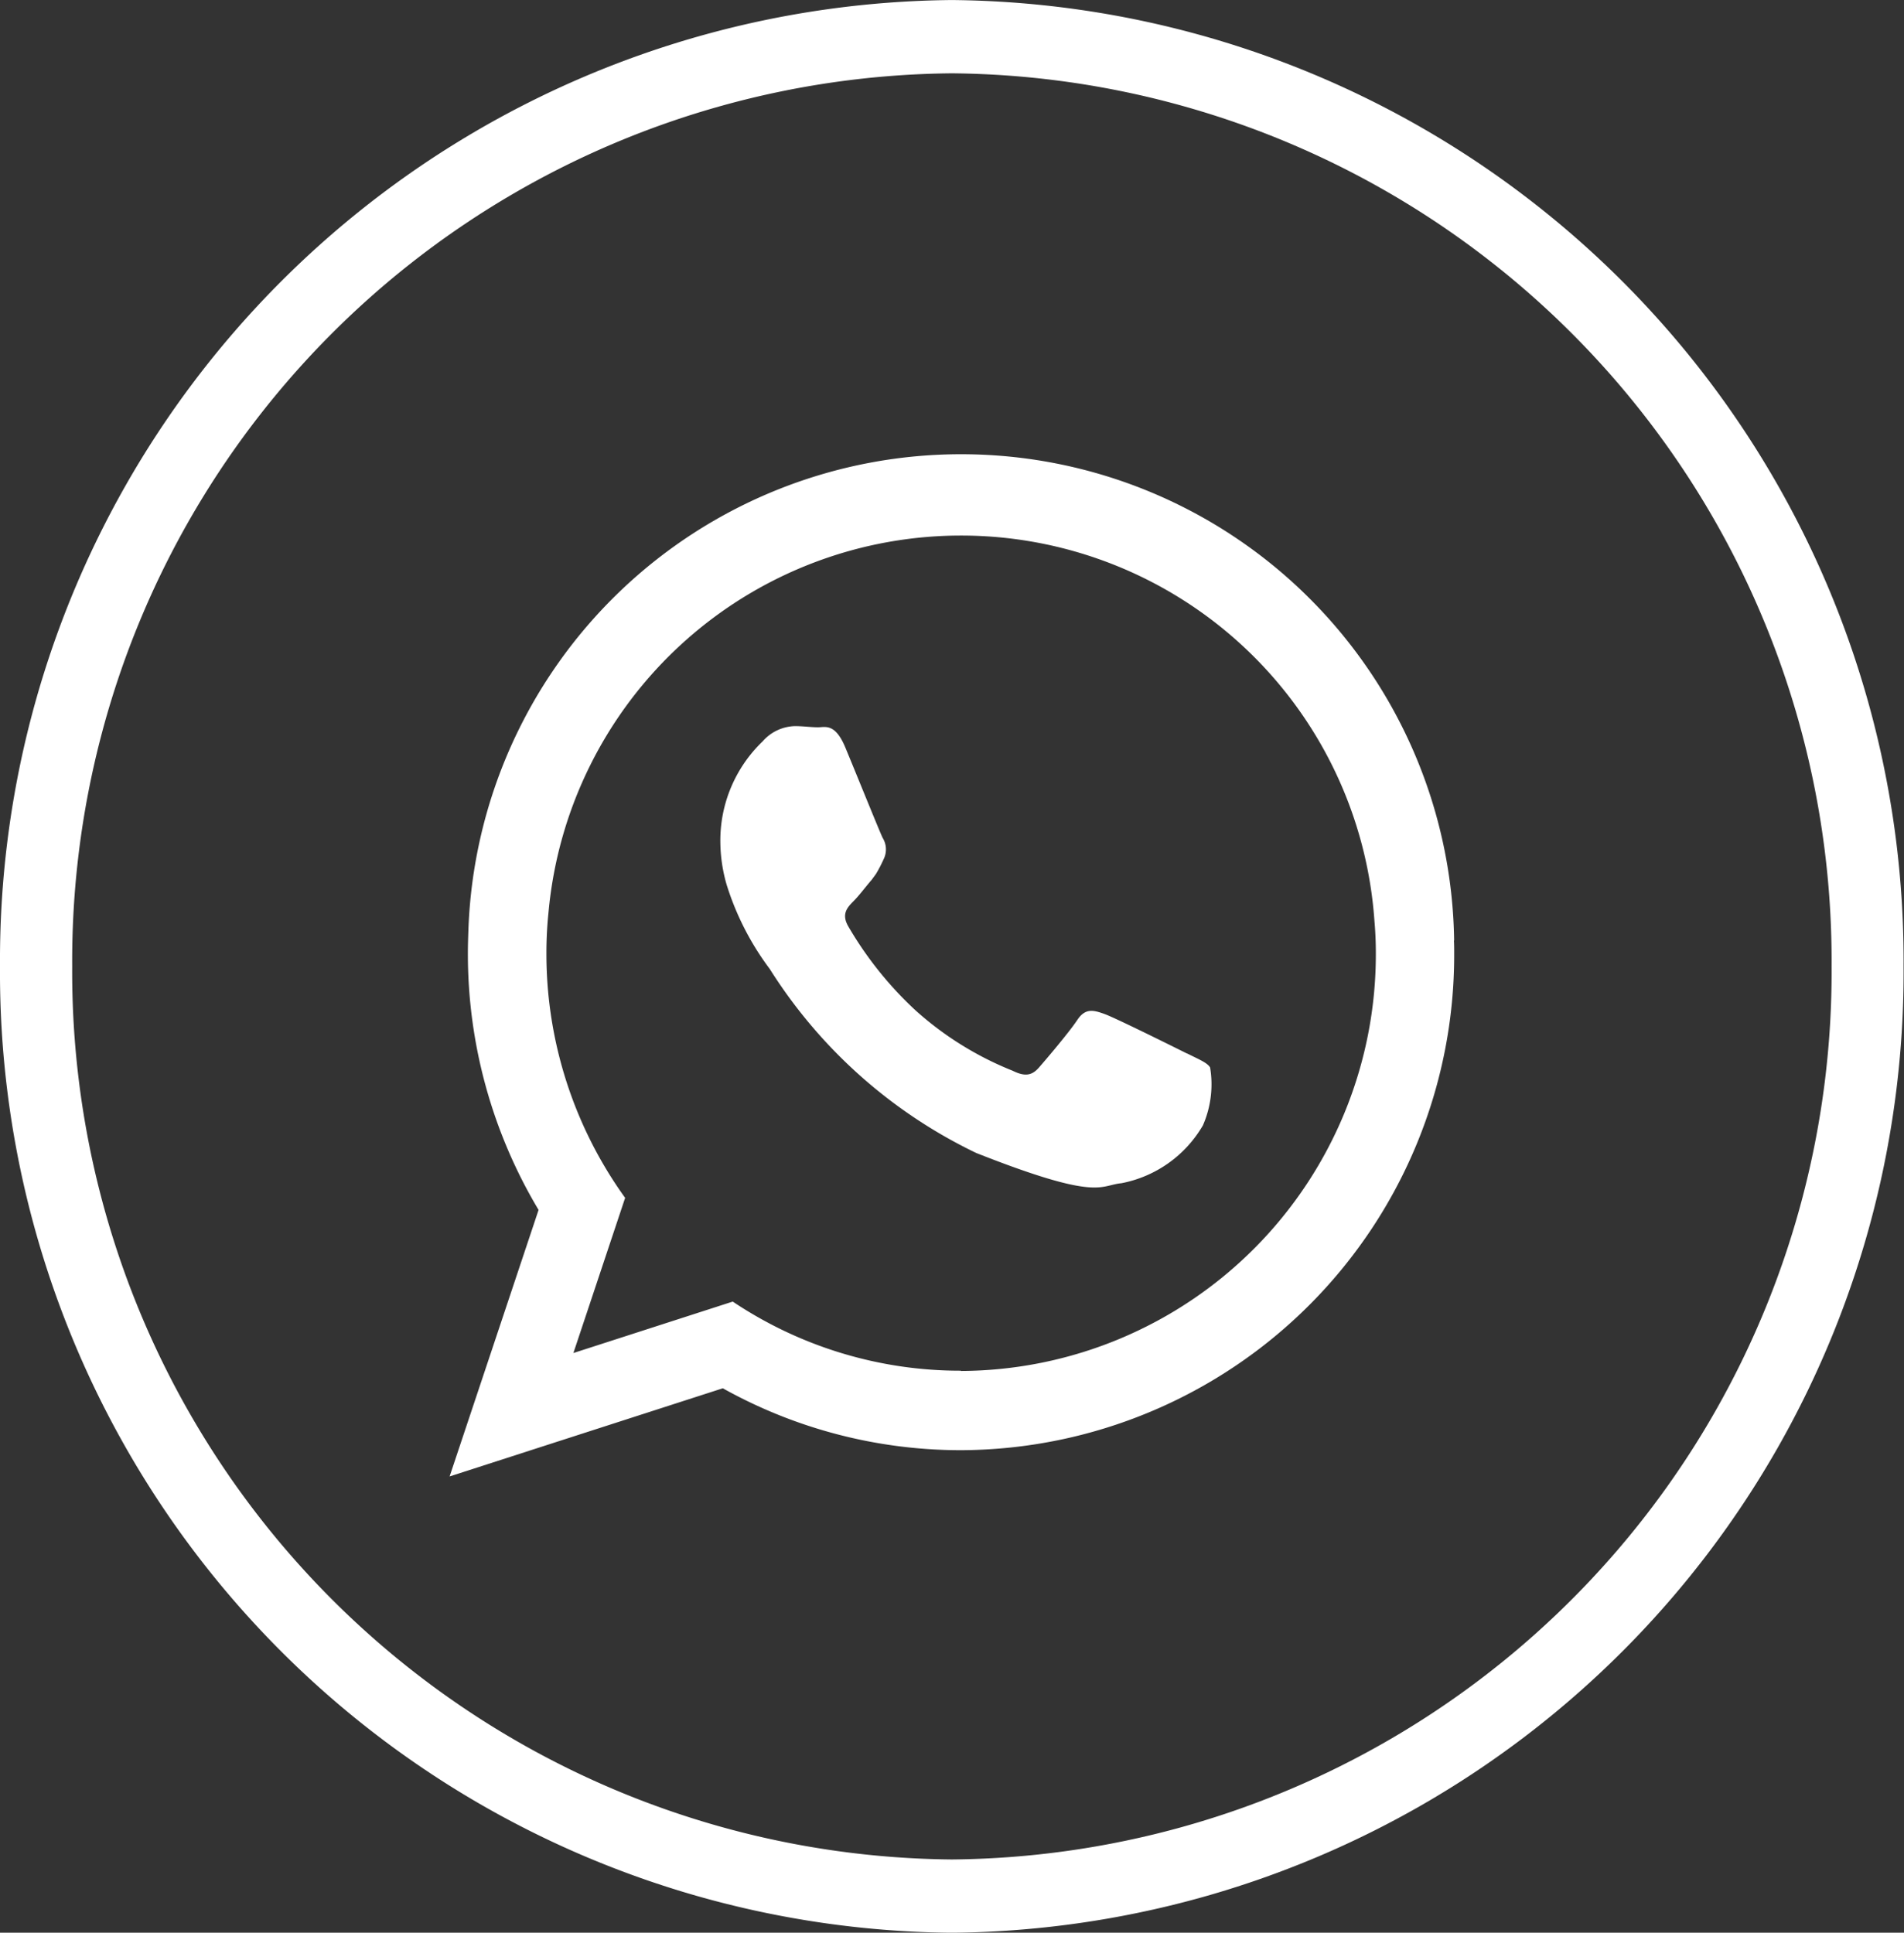 <svg id="Group_602" data-name="Group 602" xmlns="http://www.w3.org/2000/svg" xmlns:xlink="http://www.w3.org/1999/xlink" width="44.41" height="45.078" viewBox="0 0 44.41 45.078">
  <rect x="0" y="0" width="44.41" height="45.078" fill="#333333" stroke="none"/>
  <defs>
    <clipPath id="clip-path">
      <rect id="Rectangle_652" data-name="Rectangle 652" width="44.41" height="45.078" fill="#fff"/>
    </clipPath>
  </defs>
  <g id="Group_539" data-name="Group 539" transform="translate(0 0)" clip-path="url(#clip-path)">
    <path id="Path_1701" data-name="Path 1701" d="M22.2,45.078A22.4,22.4,0,0,1,0,22.538,22.4,22.4,0,0,1,22.2,0a22.4,22.4,0,0,1,22.2,22.538,22.4,22.4,0,0,1-22.2,22.54m0-43.369A20.7,20.7,0,0,0,1.684,22.538,20.7,20.7,0,0,0,22.2,43.369a20.7,20.7,0,0,0,20.521-20.83A20.7,20.7,0,0,0,22.2,1.709" transform="translate(0 0.001)" fill="#fff"/>
    <path id="Path_1702" data-name="Path 1702" d="M32.772,20.635a11.5,11.5,0,0,0-22.993-.213c-.006.169-.011.338-.011.508a11.633,11.633,0,0,0,1.649,5.987L9.342,33.133l6.372-2.056a11.39,11.39,0,0,0,5.559,1.444,11.547,11.547,0,0,0,11.5-11.591c0-.1,0-.2-.006-.3m-11.5,10.037a9.531,9.531,0,0,1-5.321-1.612l-3.717,1.2,1.207-3.619A9.741,9.741,0,0,1,11.6,20.931a9.1,9.1,0,0,1,.048-.946,9.664,9.664,0,0,1,19.265.186c.022.252.033.5.033.76a9.719,9.719,0,0,1-9.673,9.742" transform="translate(1.145 1.303)" fill="#fff" fill-rule="evenodd"/>
    <path id="Path_1703" data-name="Path 1703" d="M25.856,22.5c-.285-.142-1.67-.831-1.929-.924s-.447-.142-.635.142-.732.924-.895,1.11-.328.213-.613.071a7.591,7.591,0,0,1-2.268-1.411,8.477,8.477,0,0,1-1.568-1.962c-.161-.285-.016-.438.125-.58s.28-.333.425-.5l.1-.137a3.19,3.19,0,0,0,.177-.34.514.514,0,0,0-.021-.5c-.07-.142-.635-1.542-.872-2.111s-.468-.469-.635-.469-.35-.027-.539-.027a1.034,1.034,0,0,0-.754.356,3.2,3.2,0,0,0-.986,2.372,3.657,3.657,0,0,0,.146.969,6.485,6.485,0,0,0,1.007,1.968,11.648,11.648,0,0,0,4.815,4.291c2.87,1.133,2.87.754,3.388.705a2.813,2.813,0,0,0,1.9-1.35,2.391,2.391,0,0,0,.167-1.35c-.071-.115-.259-.186-.539-.328" transform="translate(1.834 2.074)" fill="#fff" fill-rule="evenodd"/>
  </g>
</svg>
